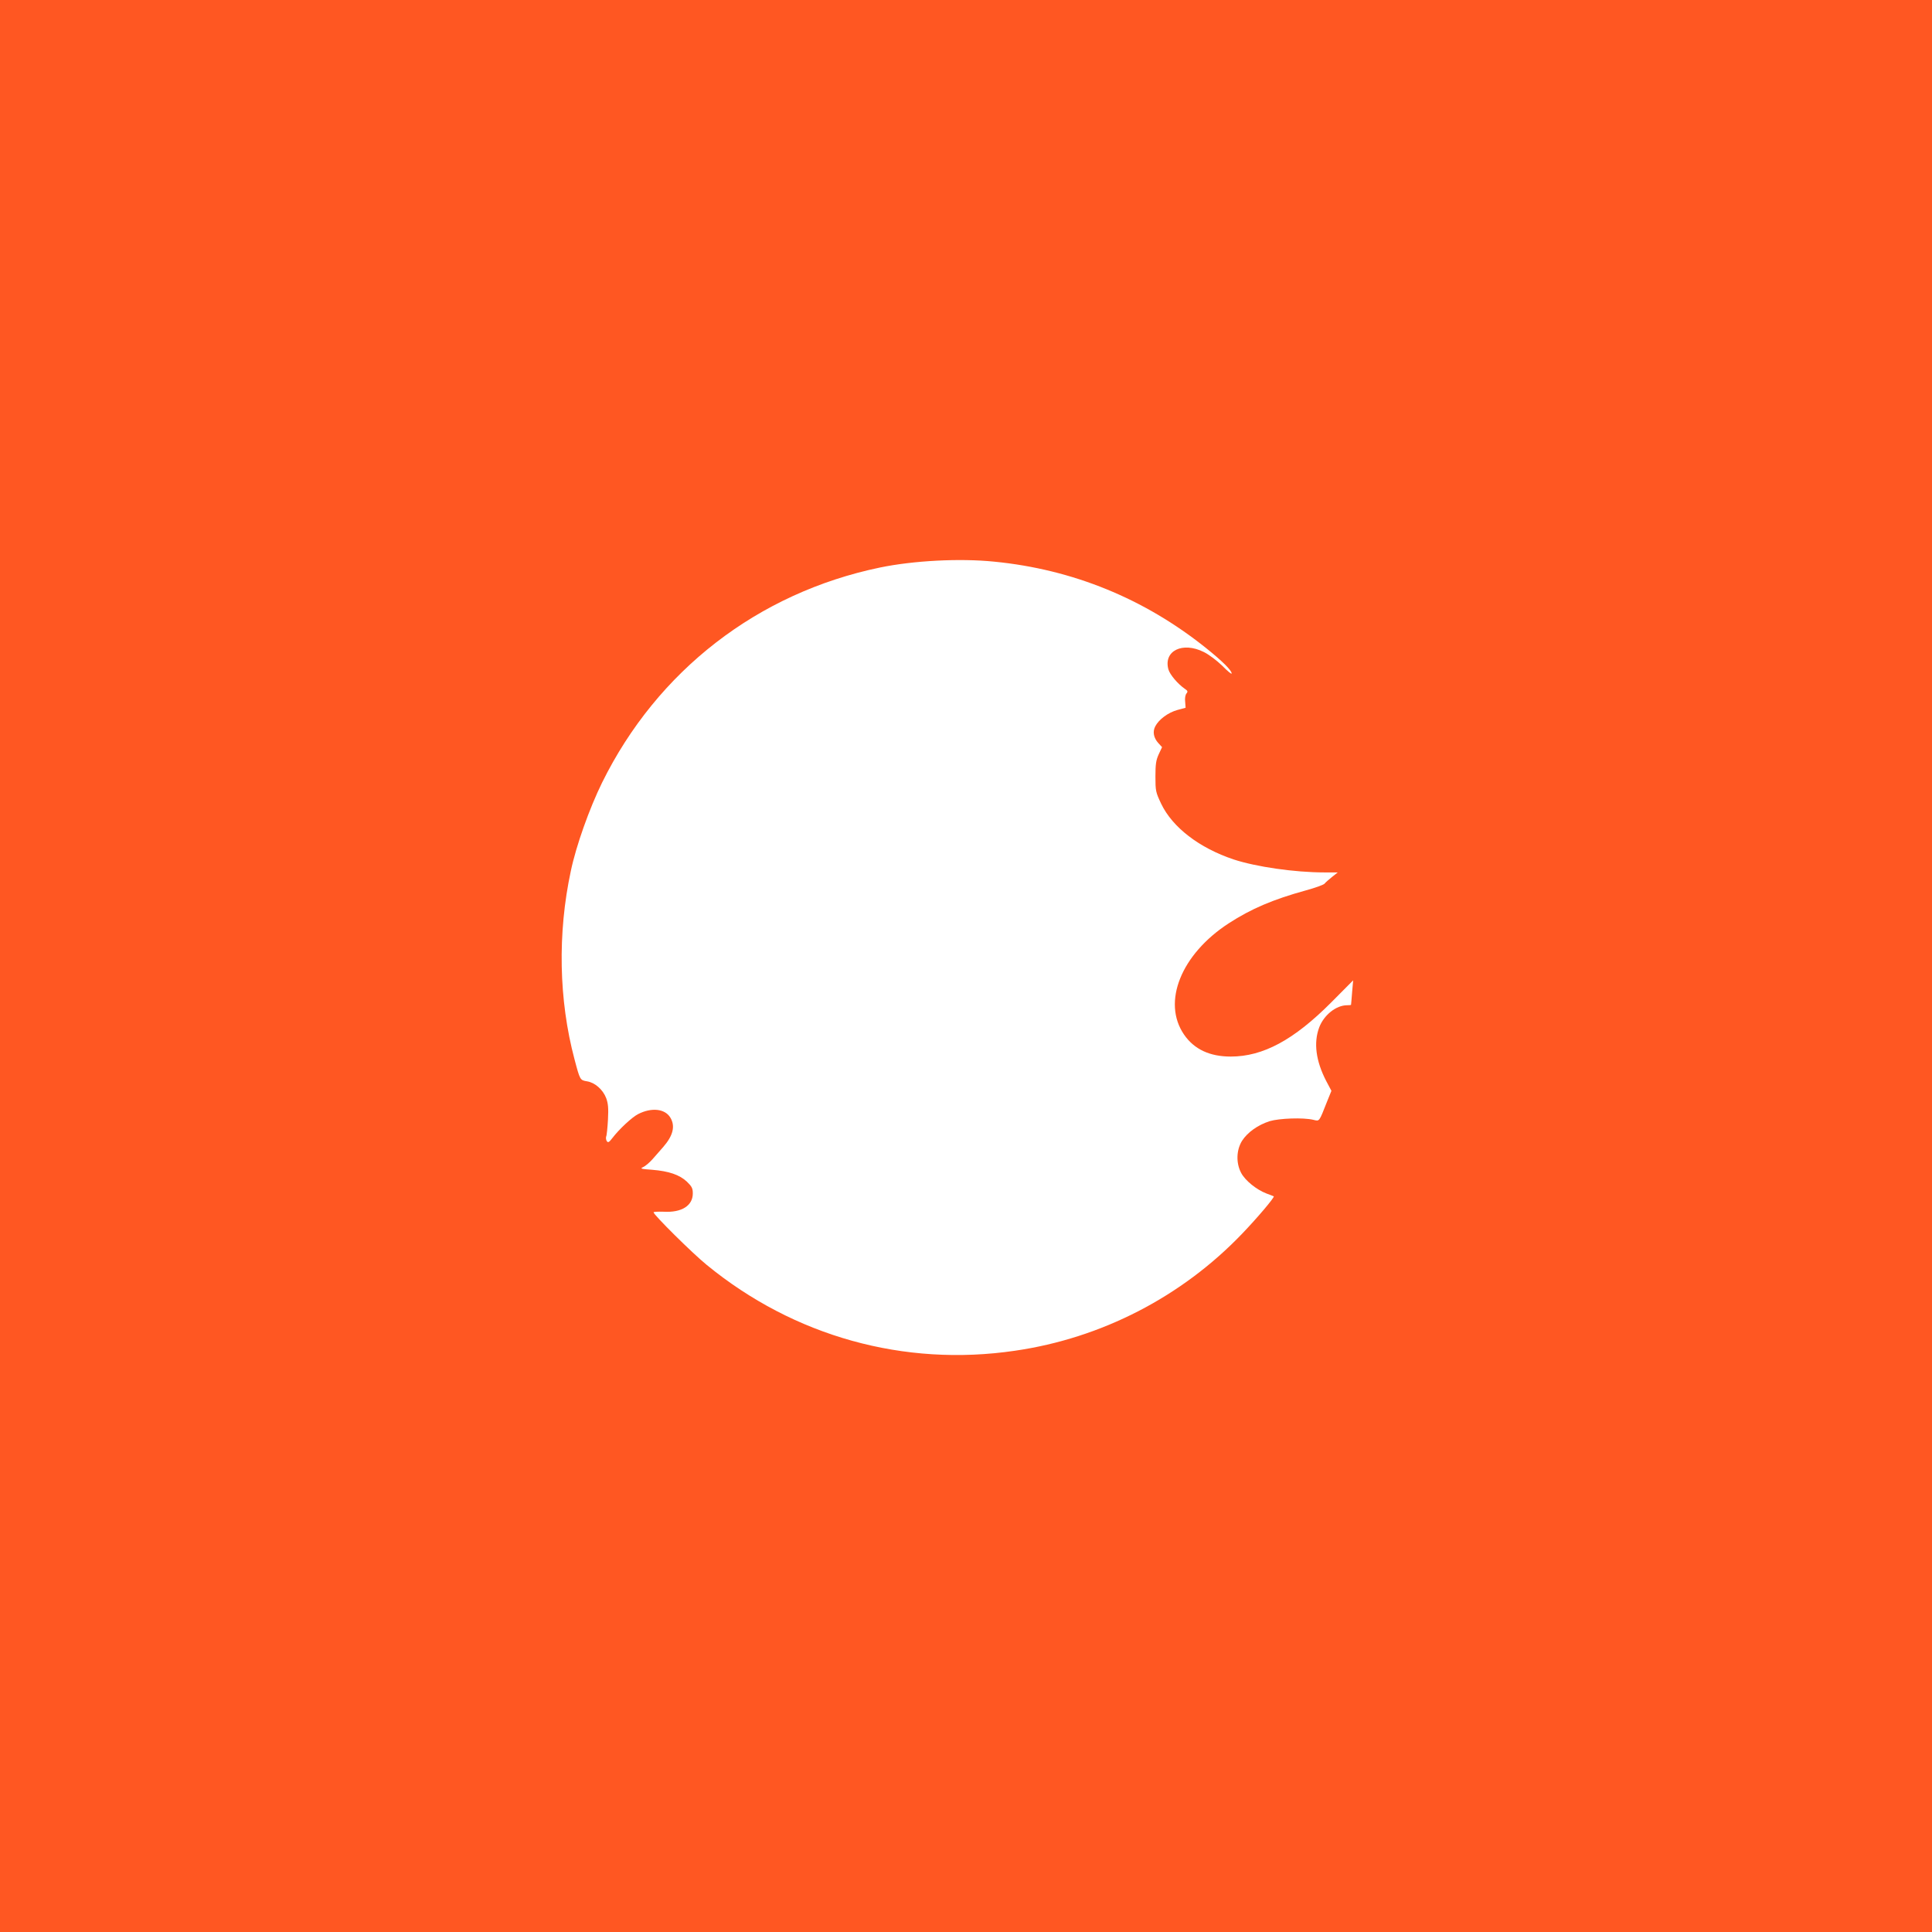 <?xml version="1.0" standalone="no"?>
<!DOCTYPE svg PUBLIC "-//W3C//DTD SVG 20010904//EN"
 "http://www.w3.org/TR/2001/REC-SVG-20010904/DTD/svg10.dtd">
<svg version="1.0" xmlns="http://www.w3.org/2000/svg"
 width="1280pt" height="1280pt" viewBox="0 0 1280 1280"
 preserveAspectRatio="xMidYMid meet">
<g transform="translate(0,1280) scale(0.1,-0.1)"
fill="#ff5722" stroke="none">
<path d="M0 6400 l0 -6400 6400 0 6400 0 0 6400 0 6400 -6400 0 -6400 0 0
-6400z m6586 2679 c521 -51 996 -245 1405 -573 107 -86 169 -147 169 -168 0
-7 -28 16 -62 51 -35 34 -89 75 -122 91 -141 71 -269 8 -235 -115 10 -35 62
-96 108 -128 20 -13 22 -19 12 -31 -8 -9 -12 -33 -9 -55 l3 -40 -55 -15 c-61
-17 -122 -62 -146 -108 -19 -36 -11 -77 21 -112 l24 -26 -22 -47 c-18 -39 -22
-66 -22 -148 0 -95 2 -104 38 -180 75 -157 253 -293 480 -369 149 -49 405 -86
601 -86 l89 0 -38 -30 c-21 -17 -43 -36 -49 -44 -6 -8 -62 -28 -124 -45 -218
-60 -363 -122 -511 -218 -316 -205 -444 -523 -296 -738 67 -97 170 -145 309
-145 214 0 418 110 666 359 l145 146 -7 -80 c-3 -44 -7 -81 -7 -82 -1 -2 -12
-3 -26 -3 -73 0 -154 -65 -185 -147 -38 -102 -22 -222 46 -354 l35 -66 -30
-74 c-53 -134 -48 -128 -90 -118 -67 16 -225 10 -289 -9 -78 -25 -147 -74
-183 -130 -38 -61 -41 -147 -6 -213 27 -51 102 -111 167 -136 25 -9 47 -18 49
-19 7 -6 -111 -145 -209 -247 -400 -418 -932 -693 -1506 -776 -735 -108 -1463
95 -2041 568 -96 78 -353 333 -353 349 0 4 30 5 66 4 120 -7 194 40 194 121 0
34 -6 46 -39 78 -49 46 -120 70 -231 79 -73 5 -81 8 -60 17 14 6 43 30 64 54
21 24 53 61 71 81 65 75 80 138 46 194 -36 59 -125 68 -213 23 -41 -21 -125
-99 -171 -159 -22 -29 -29 -32 -37 -20 -5 8 -7 22 -4 30 4 8 9 59 12 113 4 77
1 106 -12 142 -22 57 -75 103 -127 111 -46 8 -46 7 -83 147 -104 391 -113 833
-24 1247 35 167 123 414 207 585 366 742 1032 1257 1841 1425 223 46 528 62
756 39z"/>
</g>
</svg>
